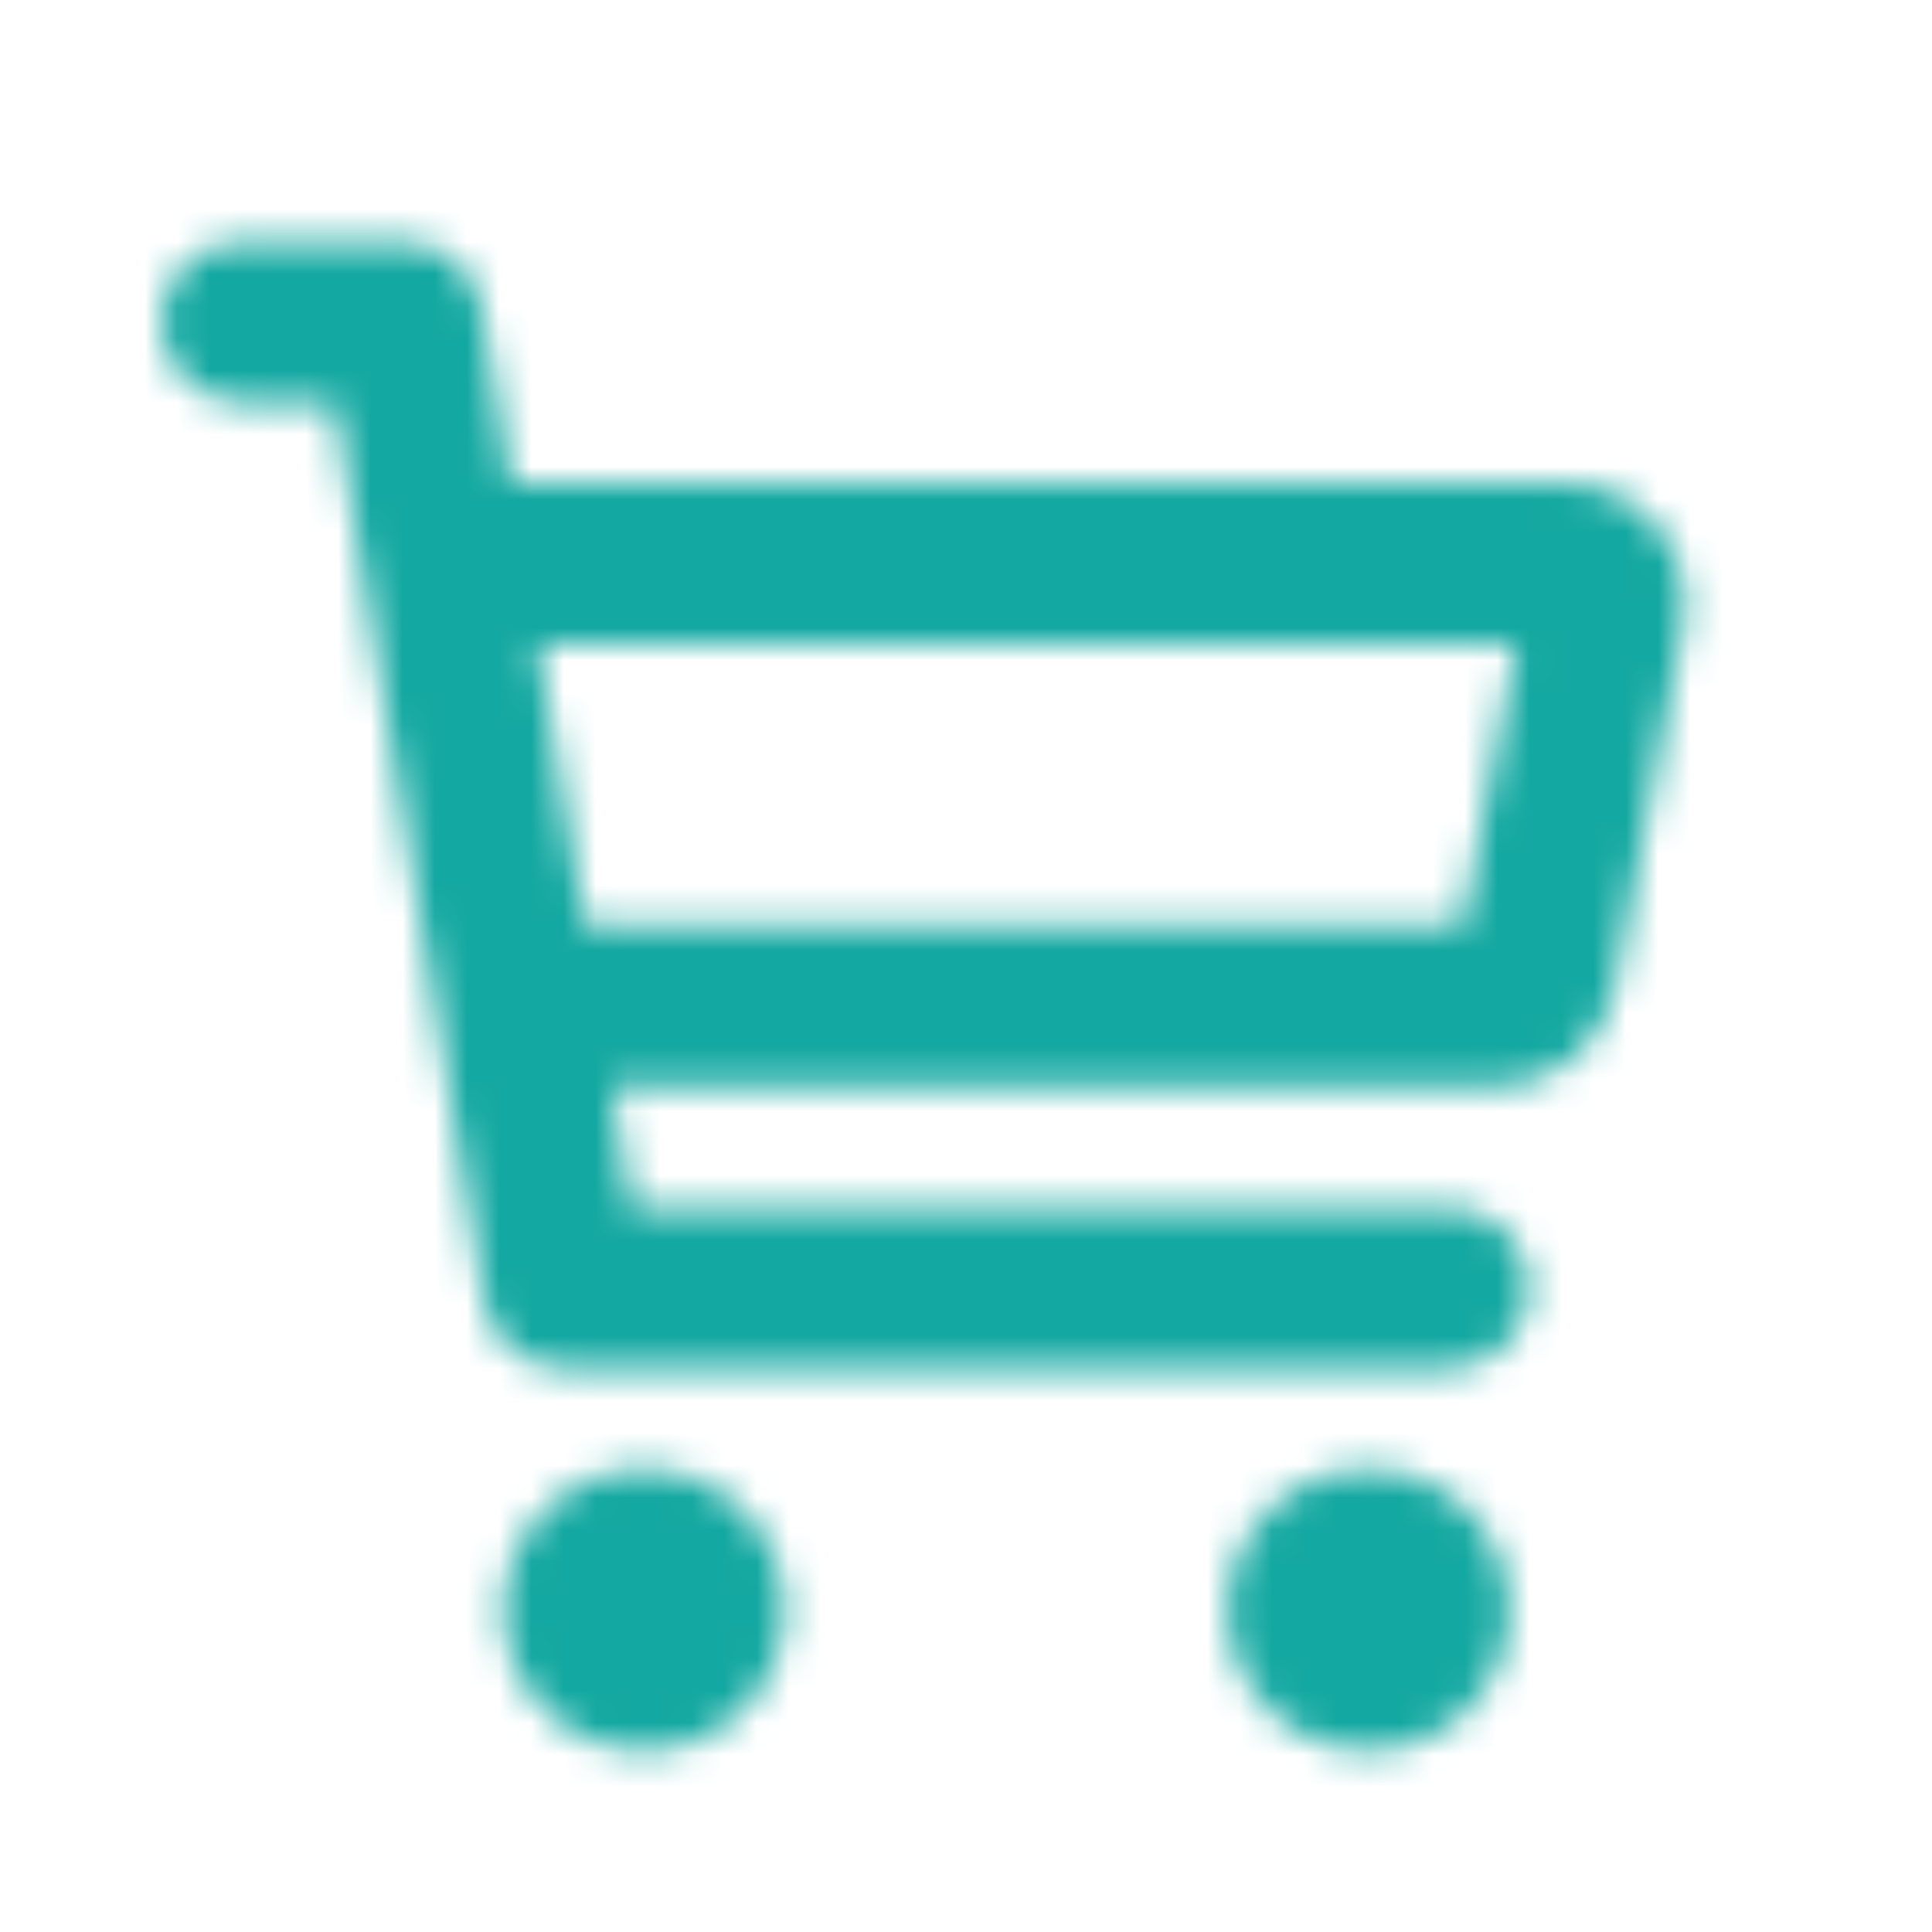 <svg xmlns="http://www.w3.org/2000/svg" viewBox="0 0 60 60" fill="none">
<mask id="mask0_7046_12509" style="mask-type:alpha" maskUnits="userSpaceOnUse" x="5" y="7" width="48" height="48">
<path fill-rule="evenodd" clip-rule="evenodd" d="M5 10C5 8.619 6.119 7.5 7.5 7.5H12.5C13.722 7.5 14.765 8.384 14.966 9.589L15.868 15H48.592C50.942 15 52.713 17.137 52.276 19.447L50.149 30.697C49.814 32.468 48.267 33.75 46.464 33.75H18.993L19.618 37.5H45C46.381 37.5 47.5 38.619 47.5 40C47.5 41.381 46.381 42.5 45 42.5H17.5C16.278 42.5 15.235 41.617 15.034 40.411L10.382 12.5H7.5C6.119 12.5 5 11.381 5 10ZM18.16 28.75L16.701 20H47.083L45.428 28.75H18.16ZM24.375 50C24.375 52.416 22.416 54.375 20 54.375C17.584 54.375 15.625 52.416 15.625 50C15.625 47.584 17.584 45.625 20 45.625C22.416 45.625 24.375 47.584 24.375 50ZM46.875 50C46.875 52.416 44.916 54.375 42.5 54.375C40.084 54.375 38.125 52.416 38.125 50C38.125 47.584 40.084 45.625 42.5 45.625C44.916 45.625 46.875 47.584 46.875 50Z" fill="#13A8A1"/>
</mask>
<g mask="url(#mask0_7046_12509)">
<rect width="60" height="60" fill="#13A8A1"/>
</g>
</svg>